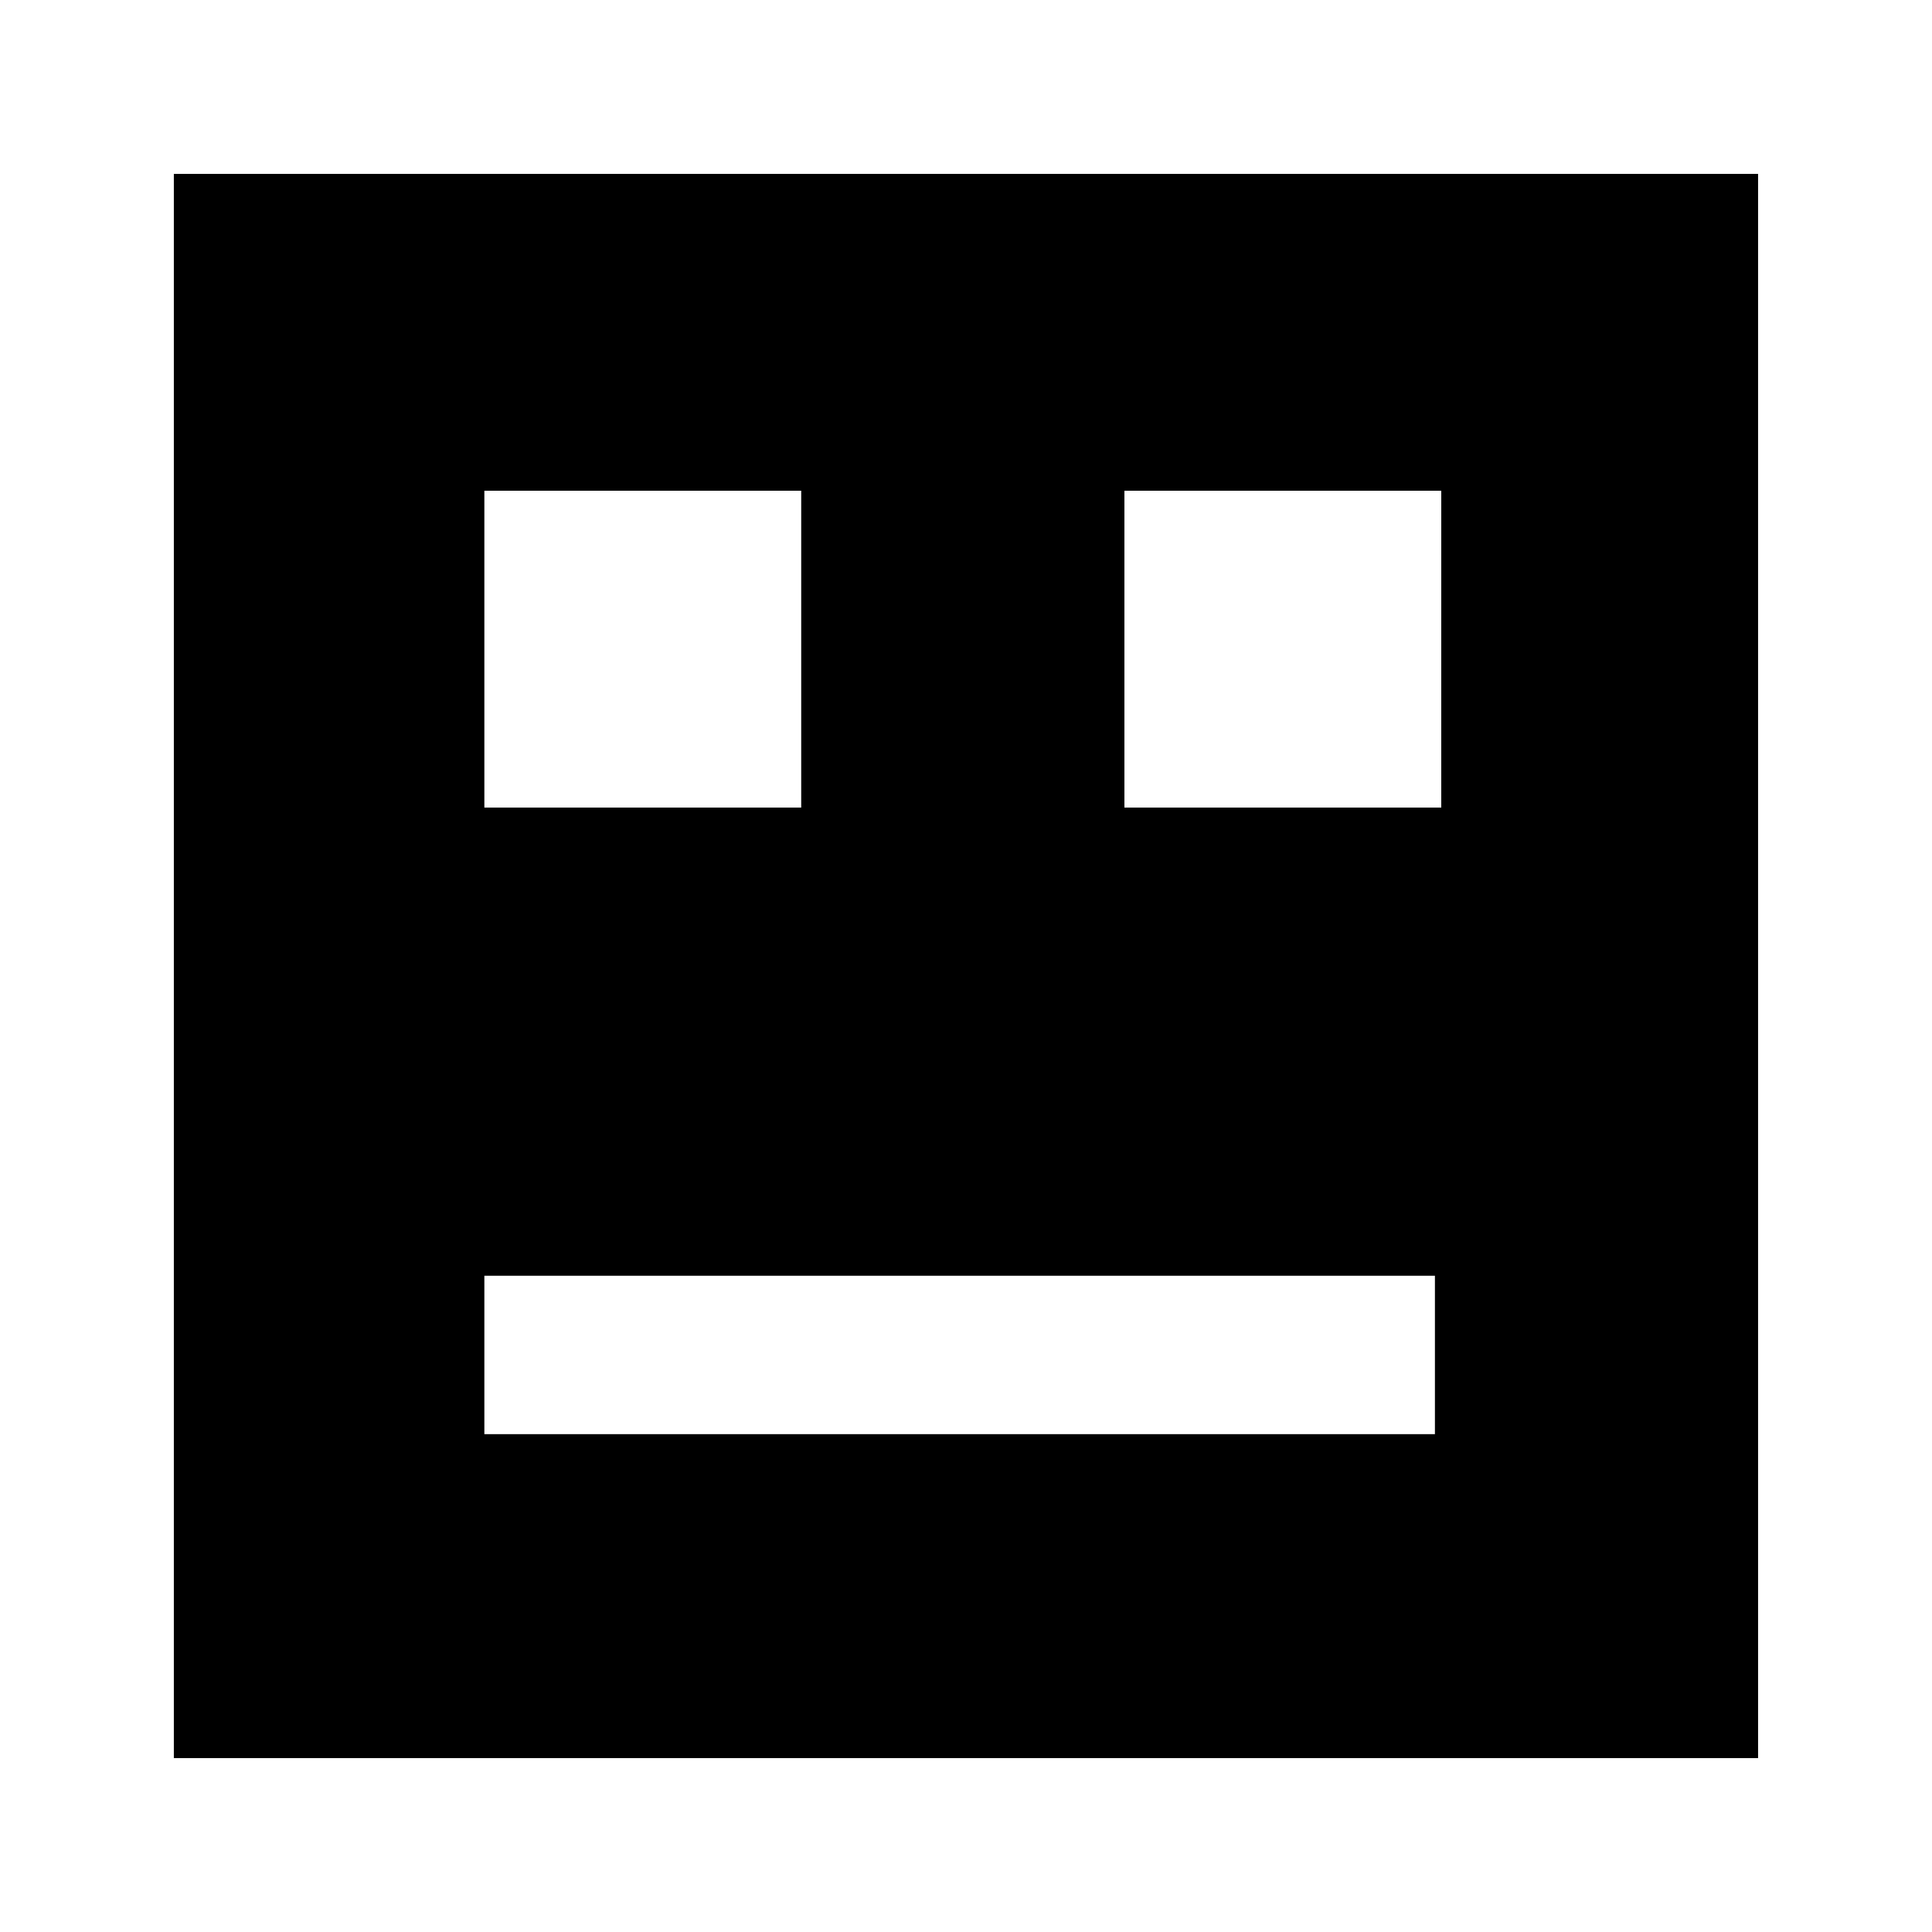 <?xml version="1.0" encoding="UTF-8"?>
<!-- Uploaded to: SVG Find, www.svgrepo.com, Generator: SVG Find Mixer Tools -->
<svg fill="#000000" width="800px" height="800px" version="1.1" viewBox="144 144 512 512" xmlns="http://www.w3.org/2000/svg">
 <path d="m567.93 190.08h-377.86v419.84h419.84v-419.84zm-295.57 83.969h83.969v83.969h-83.969zm251.91 250.02h-251.91v-41.984h251.91zm1.676-166.05h-83.965v-83.969h83.969z"/>
</svg>